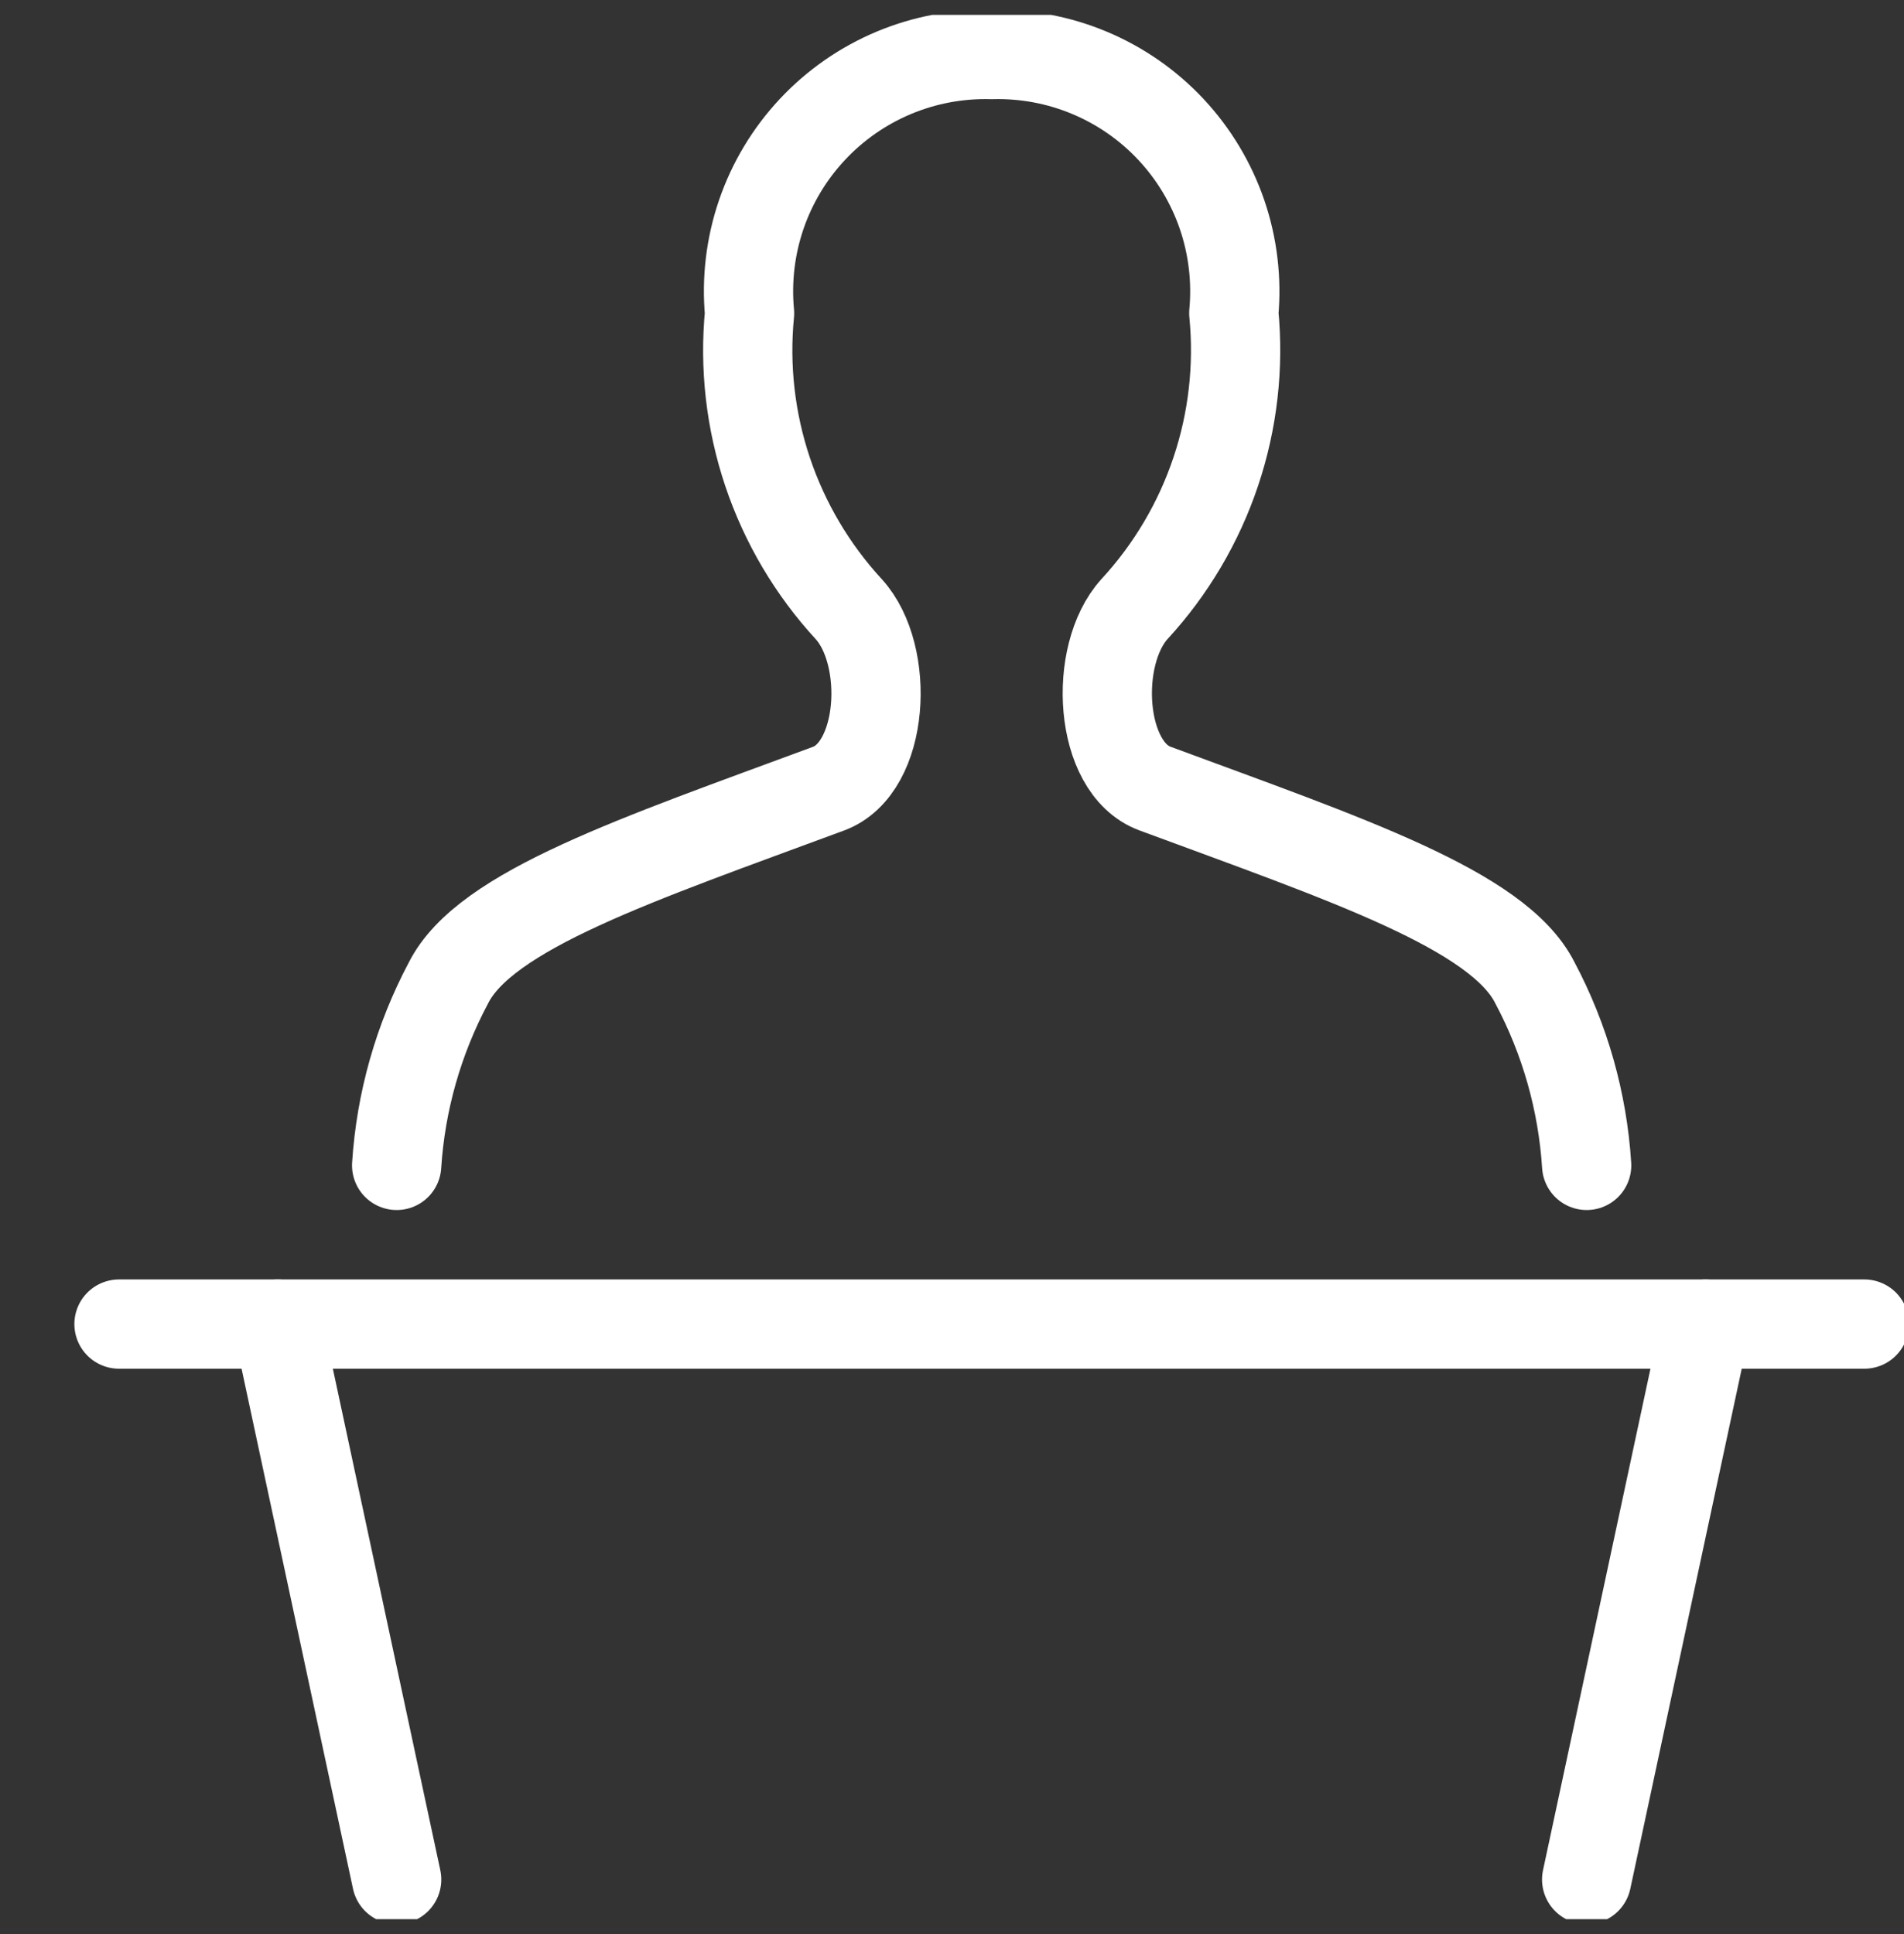<svg width="64" height="65" viewBox="0 0 64 65" fill="none" xmlns="http://www.w3.org/2000/svg">
<rect x="0" y="0" width="64" height="65" fill="#333333" stroke="none"/>
<g clip-path="url(#clip0_131_77)">
<path d="M57.333 44.5L53.333 63.167" stroke="white" stroke-width="3" stroke-linecap="round" stroke-linejoin="round"/>
<path d="M13.333 63.167L9.333 44.5" stroke="white" stroke-width="3" stroke-linecap="round" stroke-linejoin="round"/>
<path d="M4 44.5H62.667" stroke="white" stroke-width="3" stroke-linecap="round" stroke-linejoin="round"/>
<path d="M53.333 39.167C53.196 37.022 52.603 34.931 51.595 33.033C50.368 30.583 45.248 28.881 38.816 26.5C36.933 25.801 36.731 22.015 38.133 20.471C39.359 19.141 40.29 17.568 40.865 15.854C41.441 14.14 41.648 12.323 41.472 10.524C41.576 9.404 41.441 8.274 41.077 7.209C40.712 6.145 40.126 5.17 39.357 4.348C38.588 3.527 37.653 2.878 36.615 2.445C35.577 2.011 34.458 1.803 33.333 1.833C32.208 1.803 31.089 2.011 30.05 2.445C29.012 2.879 28.077 3.528 27.308 4.35C26.538 5.172 25.952 6.148 25.588 7.213C25.224 8.278 25.09 9.408 25.195 10.529C25.019 12.329 25.226 14.145 25.801 15.859C26.377 17.573 27.308 19.147 28.533 20.476C29.936 22.02 29.733 25.809 27.851 26.505C21.419 28.887 16.299 30.588 15.072 33.039C14.064 34.935 13.471 37.024 13.333 39.167" stroke="white" stroke-width="3" stroke-linecap="round" stroke-linejoin="round"/>
</g>
<defs>
<clipPath id="clip0_131_77">
<rect width="64" height="64" fill="white" transform="translate(0 0.5)"/>
</clipPath>
</defs>
</svg>
